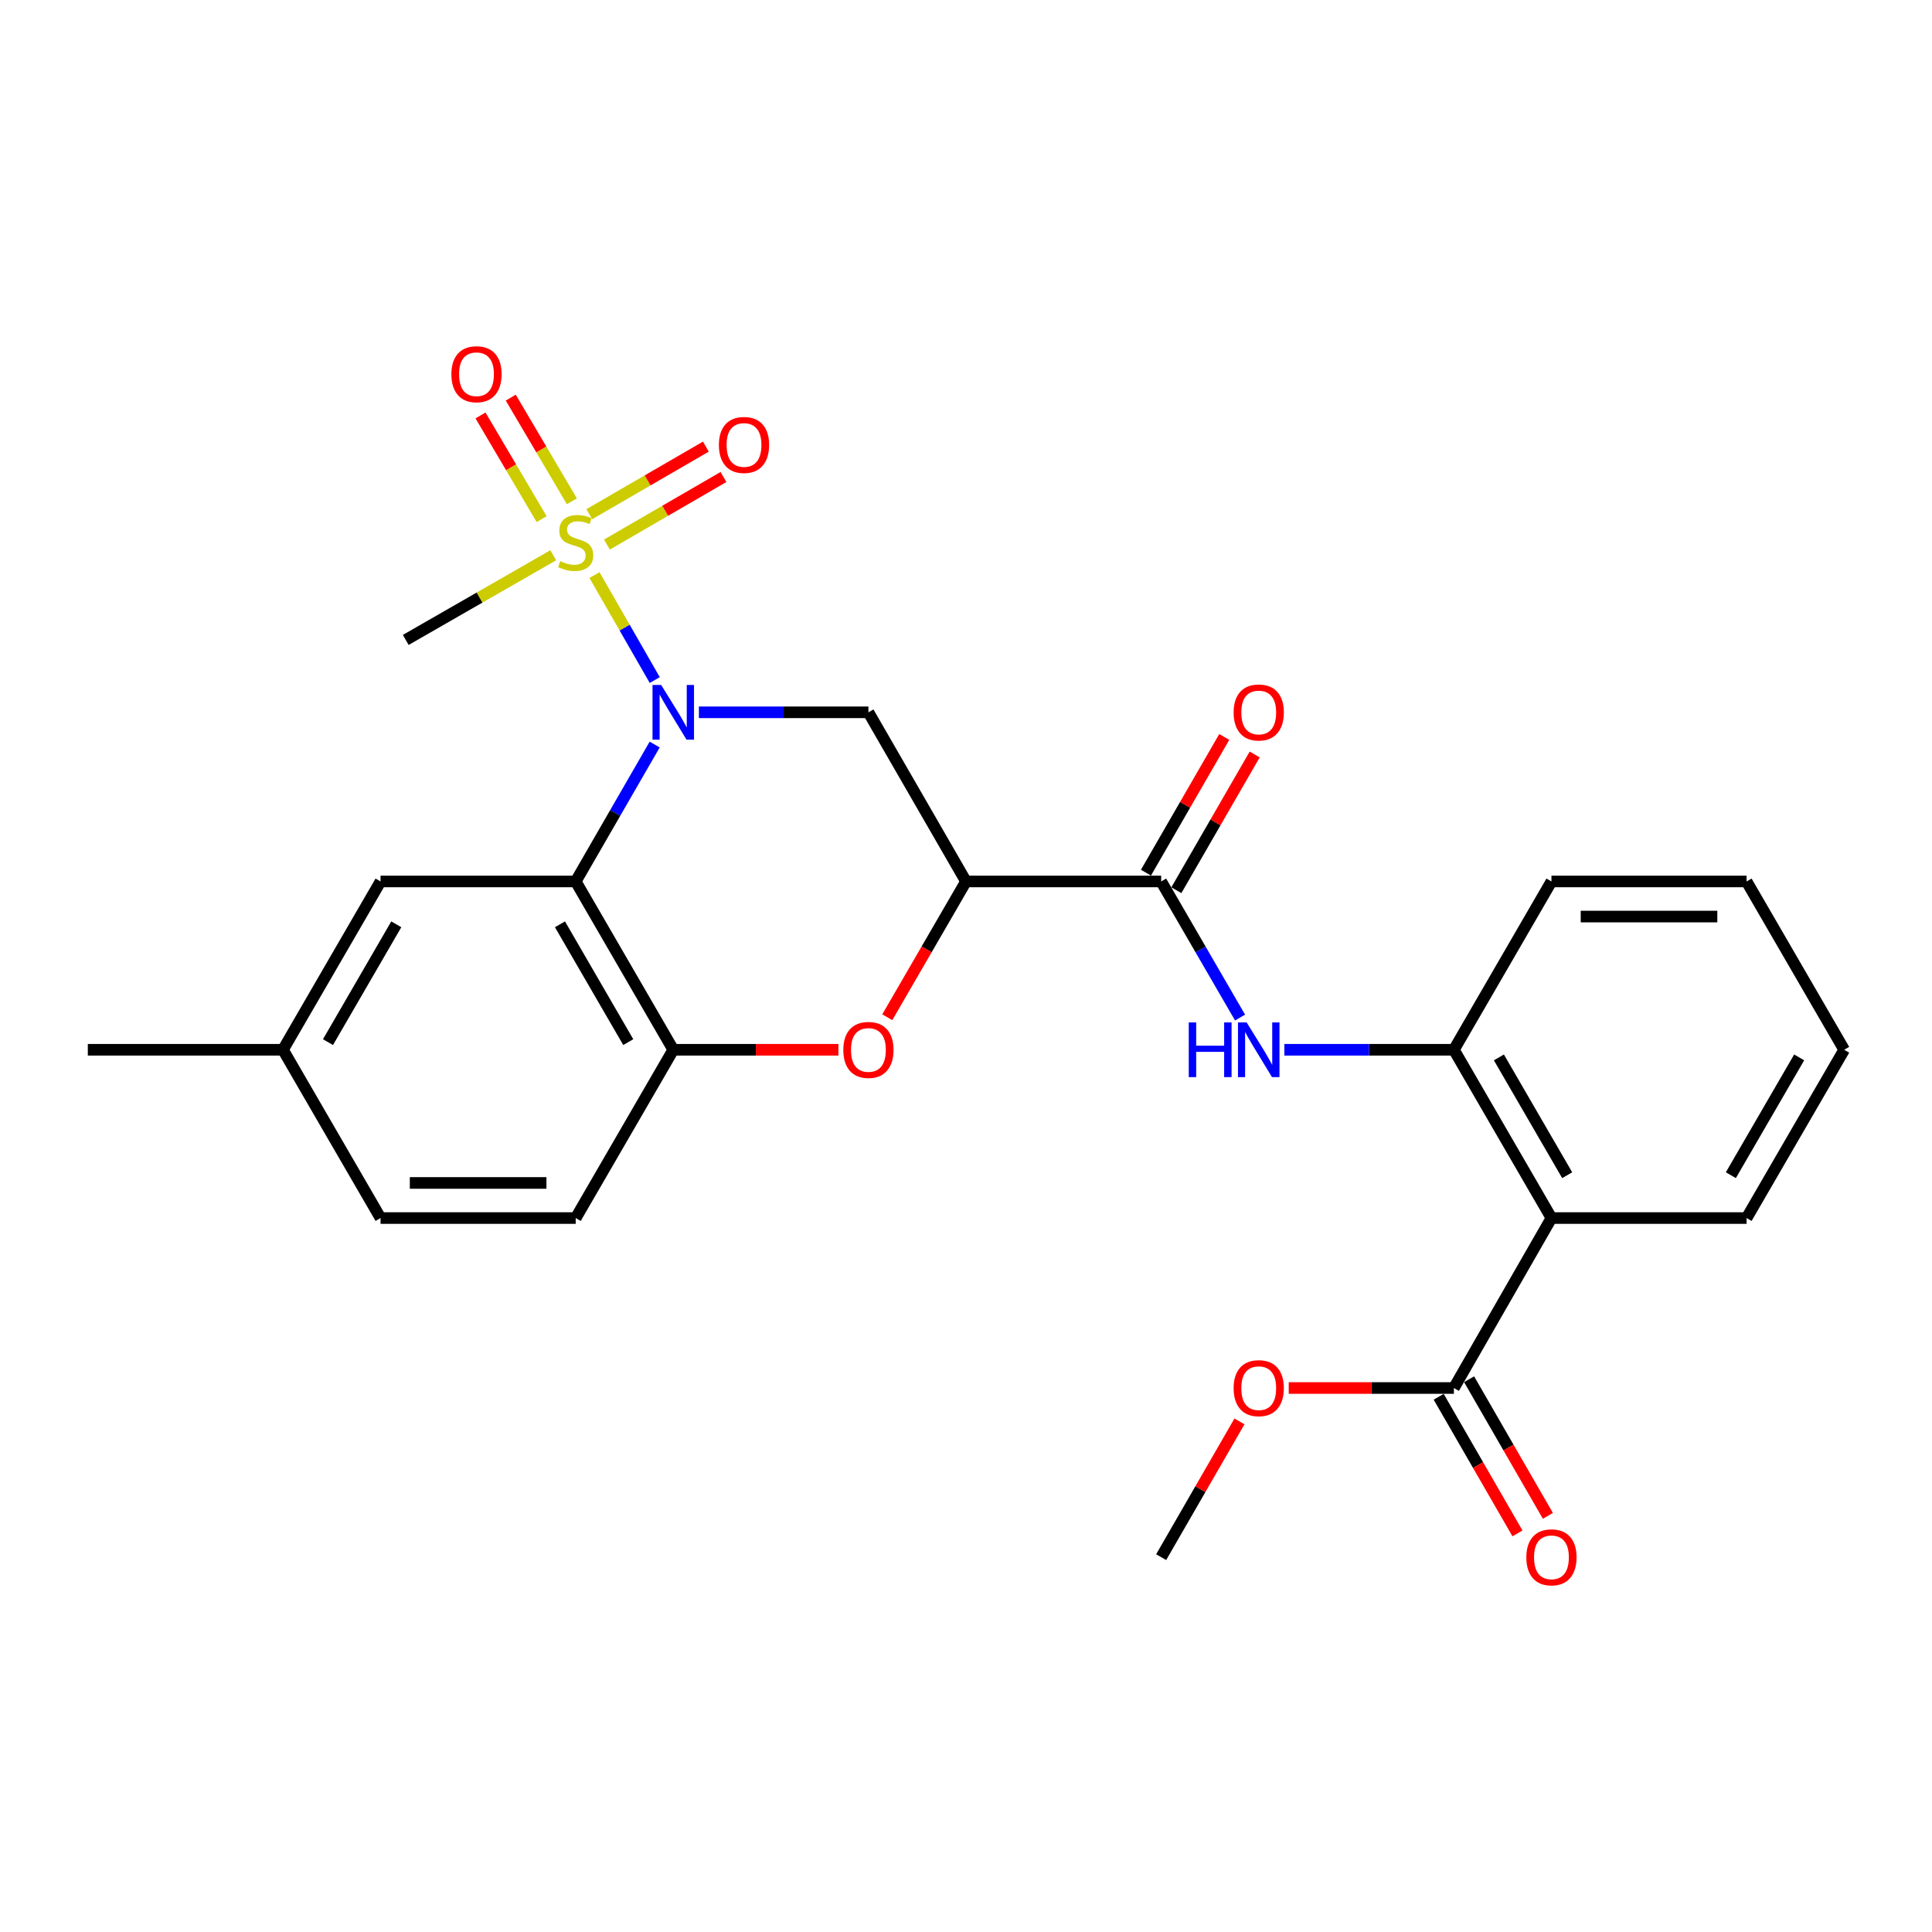 <?xml version='1.0' encoding='iso-8859-1'?>
<svg version='1.1' baseProfile='full'
              xmlns='http://www.w3.org/2000/svg'
                      xmlns:rdkit='http://www.rdkit.org/xml'
                      xmlns:xlink='http://www.w3.org/1999/xlink'
                  xml:space='preserve'
width='1000px' height='1000px' viewBox='0 0 1000 1000'>
<!-- END OF HEADER -->
<rect style='opacity:1.0;fill:#FFFFFF;stroke:none' width='1000' height='1000' x='0' y='0'> </rect>
<path class='bond-0' d='M 338.898,351.998 L 323.302,324.829' style='fill:none;fill-rule:evenodd;stroke:#0000FF;stroke-width:6px;stroke-linecap:butt;stroke-linejoin:miter;stroke-opacity:1' />
<path class='bond-0' d='M 323.302,324.829 L 307.706,297.659' style='fill:none;fill-rule:evenodd;stroke:#CCCC00;stroke-width:6px;stroke-linecap:butt;stroke-linejoin:miter;stroke-opacity:1' />
<path class='bond-1' d='M 338.857,385.381 L 318.421,420.81' style='fill:none;fill-rule:evenodd;stroke:#0000FF;stroke-width:6px;stroke-linecap:butt;stroke-linejoin:miter;stroke-opacity:1' />
<path class='bond-1' d='M 318.421,420.81 L 297.985,456.239' style='fill:none;fill-rule:evenodd;stroke:#000000;stroke-width:6px;stroke-linecap:butt;stroke-linejoin:miter;stroke-opacity:1' />
<path class='bond-3' d='M 361.747,368.694 L 405.62,368.694' style='fill:none;fill-rule:evenodd;stroke:#0000FF;stroke-width:6px;stroke-linecap:butt;stroke-linejoin:miter;stroke-opacity:1' />
<path class='bond-3' d='M 405.62,368.694 L 449.494,368.694' style='fill:none;fill-rule:evenodd;stroke:#000000;stroke-width:6px;stroke-linecap:butt;stroke-linejoin:miter;stroke-opacity:1' />
<path class='bond-11' d='M 295.998,259.462 L 280.181,232.633' style='fill:none;fill-rule:evenodd;stroke:#CCCC00;stroke-width:6px;stroke-linecap:butt;stroke-linejoin:miter;stroke-opacity:1' />
<path class='bond-11' d='M 280.181,232.633 L 264.365,205.804' style='fill:none;fill-rule:evenodd;stroke:#FF0000;stroke-width:6px;stroke-linecap:butt;stroke-linejoin:miter;stroke-opacity:1' />
<path class='bond-11' d='M 280.344,268.691 L 264.528,241.861' style='fill:none;fill-rule:evenodd;stroke:#CCCC00;stroke-width:6px;stroke-linecap:butt;stroke-linejoin:miter;stroke-opacity:1' />
<path class='bond-11' d='M 264.528,241.861 L 248.711,215.032' style='fill:none;fill-rule:evenodd;stroke:#FF0000;stroke-width:6px;stroke-linecap:butt;stroke-linejoin:miter;stroke-opacity:1' />
<path class='bond-12' d='M 314.139,281.862 L 344.305,264.376' style='fill:none;fill-rule:evenodd;stroke:#CCCC00;stroke-width:6px;stroke-linecap:butt;stroke-linejoin:miter;stroke-opacity:1' />
<path class='bond-12' d='M 344.305,264.376 L 374.471,246.89' style='fill:none;fill-rule:evenodd;stroke:#FF0000;stroke-width:6px;stroke-linecap:butt;stroke-linejoin:miter;stroke-opacity:1' />
<path class='bond-12' d='M 305.026,266.141 L 335.192,248.655' style='fill:none;fill-rule:evenodd;stroke:#CCCC00;stroke-width:6px;stroke-linecap:butt;stroke-linejoin:miter;stroke-opacity:1' />
<path class='bond-12' d='M 335.192,248.655 L 365.358,231.169' style='fill:none;fill-rule:evenodd;stroke:#FF0000;stroke-width:6px;stroke-linecap:butt;stroke-linejoin:miter;stroke-opacity:1' />
<path class='bond-17' d='M 286.369,287.394 L 248.193,309.312' style='fill:none;fill-rule:evenodd;stroke:#CCCC00;stroke-width:6px;stroke-linecap:butt;stroke-linejoin:miter;stroke-opacity:1' />
<path class='bond-17' d='M 248.193,309.312 L 210.016,331.231' style='fill:none;fill-rule:evenodd;stroke:#000000;stroke-width:6px;stroke-linecap:butt;stroke-linejoin:miter;stroke-opacity:1' />
<path class='bond-7' d='M 297.985,456.239 L 348.481,543.361' style='fill:none;fill-rule:evenodd;stroke:#000000;stroke-width:6px;stroke-linecap:butt;stroke-linejoin:miter;stroke-opacity:1' />
<path class='bond-7' d='M 289.838,478.42 L 325.186,539.405' style='fill:none;fill-rule:evenodd;stroke:#000000;stroke-width:6px;stroke-linecap:butt;stroke-linejoin:miter;stroke-opacity:1' />
<path class='bond-13' d='M 297.985,456.239 L 196.973,456.239' style='fill:none;fill-rule:evenodd;stroke:#000000;stroke-width:6px;stroke-linecap:butt;stroke-linejoin:miter;stroke-opacity:1' />
<path class='bond-2' d='M 500,456.239 L 449.494,368.694' style='fill:none;fill-rule:evenodd;stroke:#000000;stroke-width:6px;stroke-linecap:butt;stroke-linejoin:miter;stroke-opacity:1' />
<path class='bond-4' d='M 500,456.239 L 479.627,491.381' style='fill:none;fill-rule:evenodd;stroke:#000000;stroke-width:6px;stroke-linecap:butt;stroke-linejoin:miter;stroke-opacity:1' />
<path class='bond-4' d='M 479.627,491.381 L 459.255,526.523' style='fill:none;fill-rule:evenodd;stroke:#FF0000;stroke-width:6px;stroke-linecap:butt;stroke-linejoin:miter;stroke-opacity:1' />
<path class='bond-5' d='M 500,456.239 L 601.012,456.239' style='fill:none;fill-rule:evenodd;stroke:#000000;stroke-width:6px;stroke-linecap:butt;stroke-linejoin:miter;stroke-opacity:1' />
<path class='bond-27' d='M 433.969,543.361 L 391.225,543.361' style='fill:none;fill-rule:evenodd;stroke:#FF0000;stroke-width:6px;stroke-linecap:butt;stroke-linejoin:miter;stroke-opacity:1' />
<path class='bond-27' d='M 391.225,543.361 L 348.481,543.361' style='fill:none;fill-rule:evenodd;stroke:#000000;stroke-width:6px;stroke-linecap:butt;stroke-linejoin:miter;stroke-opacity:1' />
<path class='bond-8' d='M 601.012,456.239 L 621.431,491.461' style='fill:none;fill-rule:evenodd;stroke:#000000;stroke-width:6px;stroke-linecap:butt;stroke-linejoin:miter;stroke-opacity:1' />
<path class='bond-8' d='M 621.431,491.461 L 641.85,526.683' style='fill:none;fill-rule:evenodd;stroke:#0000FF;stroke-width:6px;stroke-linecap:butt;stroke-linejoin:miter;stroke-opacity:1' />
<path class='bond-14' d='M 608.882,460.78 L 629.149,425.65' style='fill:none;fill-rule:evenodd;stroke:#000000;stroke-width:6px;stroke-linecap:butt;stroke-linejoin:miter;stroke-opacity:1' />
<path class='bond-14' d='M 629.149,425.65 L 649.415,390.521' style='fill:none;fill-rule:evenodd;stroke:#FF0000;stroke-width:6px;stroke-linecap:butt;stroke-linejoin:miter;stroke-opacity:1' />
<path class='bond-14' d='M 593.142,451.699 L 613.409,416.57' style='fill:none;fill-rule:evenodd;stroke:#000000;stroke-width:6px;stroke-linecap:butt;stroke-linejoin:miter;stroke-opacity:1' />
<path class='bond-14' d='M 613.409,416.57 L 633.676,381.44' style='fill:none;fill-rule:evenodd;stroke:#FF0000;stroke-width:6px;stroke-linecap:butt;stroke-linejoin:miter;stroke-opacity:1' />
<path class='bond-6' d='M 803.027,630.462 L 752.531,543.361' style='fill:none;fill-rule:evenodd;stroke:#000000;stroke-width:6px;stroke-linecap:butt;stroke-linejoin:miter;stroke-opacity:1' />
<path class='bond-6' d='M 811.173,608.283 L 775.826,547.312' style='fill:none;fill-rule:evenodd;stroke:#000000;stroke-width:6px;stroke-linecap:butt;stroke-linejoin:miter;stroke-opacity:1' />
<path class='bond-10' d='M 803.027,630.462 L 752.531,718.431' style='fill:none;fill-rule:evenodd;stroke:#000000;stroke-width:6px;stroke-linecap:butt;stroke-linejoin:miter;stroke-opacity:1' />
<path class='bond-21' d='M 803.027,630.462 L 904.029,630.462' style='fill:none;fill-rule:evenodd;stroke:#000000;stroke-width:6px;stroke-linecap:butt;stroke-linejoin:miter;stroke-opacity:1' />
<path class='bond-16' d='M 348.481,543.361 L 297.985,630.462' style='fill:none;fill-rule:evenodd;stroke:#000000;stroke-width:6px;stroke-linecap:butt;stroke-linejoin:miter;stroke-opacity:1' />
<path class='bond-9' d='M 664.784,543.361 L 708.657,543.361' style='fill:none;fill-rule:evenodd;stroke:#0000FF;stroke-width:6px;stroke-linecap:butt;stroke-linejoin:miter;stroke-opacity:1' />
<path class='bond-9' d='M 708.657,543.361 L 752.531,543.361' style='fill:none;fill-rule:evenodd;stroke:#000000;stroke-width:6px;stroke-linecap:butt;stroke-linejoin:miter;stroke-opacity:1' />
<path class='bond-22' d='M 752.531,543.361 L 803.027,456.239' style='fill:none;fill-rule:evenodd;stroke:#000000;stroke-width:6px;stroke-linecap:butt;stroke-linejoin:miter;stroke-opacity:1' />
<path class='bond-15' d='M 744.66,722.97 L 765.05,758.325' style='fill:none;fill-rule:evenodd;stroke:#000000;stroke-width:6px;stroke-linecap:butt;stroke-linejoin:miter;stroke-opacity:1' />
<path class='bond-15' d='M 765.05,758.325 L 785.44,793.679' style='fill:none;fill-rule:evenodd;stroke:#FF0000;stroke-width:6px;stroke-linecap:butt;stroke-linejoin:miter;stroke-opacity:1' />
<path class='bond-15' d='M 760.401,713.892 L 780.791,749.246' style='fill:none;fill-rule:evenodd;stroke:#000000;stroke-width:6px;stroke-linecap:butt;stroke-linejoin:miter;stroke-opacity:1' />
<path class='bond-15' d='M 780.791,749.246 L 801.181,784.601' style='fill:none;fill-rule:evenodd;stroke:#FF0000;stroke-width:6px;stroke-linecap:butt;stroke-linejoin:miter;stroke-opacity:1' />
<path class='bond-19' d='M 752.531,718.431 L 709.787,718.431' style='fill:none;fill-rule:evenodd;stroke:#000000;stroke-width:6px;stroke-linecap:butt;stroke-linejoin:miter;stroke-opacity:1' />
<path class='bond-19' d='M 709.787,718.431 L 667.044,718.431' style='fill:none;fill-rule:evenodd;stroke:#FF0000;stroke-width:6px;stroke-linecap:butt;stroke-linejoin:miter;stroke-opacity:1' />
<path class='bond-18' d='M 196.973,456.239 L 146.467,543.361' style='fill:none;fill-rule:evenodd;stroke:#000000;stroke-width:6px;stroke-linecap:butt;stroke-linejoin:miter;stroke-opacity:1' />
<path class='bond-18' d='M 205.118,478.421 L 169.763,539.406' style='fill:none;fill-rule:evenodd;stroke:#000000;stroke-width:6px;stroke-linecap:butt;stroke-linejoin:miter;stroke-opacity:1' />
<path class='bond-28' d='M 297.985,630.462 L 196.973,630.462' style='fill:none;fill-rule:evenodd;stroke:#000000;stroke-width:6px;stroke-linecap:butt;stroke-linejoin:miter;stroke-opacity:1' />
<path class='bond-28' d='M 282.834,612.291 L 212.125,612.291' style='fill:none;fill-rule:evenodd;stroke:#000000;stroke-width:6px;stroke-linecap:butt;stroke-linejoin:miter;stroke-opacity:1' />
<path class='bond-20' d='M 146.467,543.361 L 196.973,630.462' style='fill:none;fill-rule:evenodd;stroke:#000000;stroke-width:6px;stroke-linecap:butt;stroke-linejoin:miter;stroke-opacity:1' />
<path class='bond-23' d='M 146.467,543.361 L 45.455,543.361' style='fill:none;fill-rule:evenodd;stroke:#000000;stroke-width:6px;stroke-linecap:butt;stroke-linejoin:miter;stroke-opacity:1' />
<path class='bond-24' d='M 641.547,735.718 L 621.279,770.852' style='fill:none;fill-rule:evenodd;stroke:#FF0000;stroke-width:6px;stroke-linecap:butt;stroke-linejoin:miter;stroke-opacity:1' />
<path class='bond-24' d='M 621.279,770.852 L 601.012,805.987' style='fill:none;fill-rule:evenodd;stroke:#000000;stroke-width:6px;stroke-linecap:butt;stroke-linejoin:miter;stroke-opacity:1' />
<path class='bond-29' d='M 904.029,630.462 L 954.545,543.361' style='fill:none;fill-rule:evenodd;stroke:#000000;stroke-width:6px;stroke-linecap:butt;stroke-linejoin:miter;stroke-opacity:1' />
<path class='bond-29' d='M 895.888,608.28 L 931.249,547.309' style='fill:none;fill-rule:evenodd;stroke:#000000;stroke-width:6px;stroke-linecap:butt;stroke-linejoin:miter;stroke-opacity:1' />
<path class='bond-26' d='M 803.027,456.239 L 904.029,456.239' style='fill:none;fill-rule:evenodd;stroke:#000000;stroke-width:6px;stroke-linecap:butt;stroke-linejoin:miter;stroke-opacity:1' />
<path class='bond-26' d='M 818.177,474.411 L 888.879,474.411' style='fill:none;fill-rule:evenodd;stroke:#000000;stroke-width:6px;stroke-linecap:butt;stroke-linejoin:miter;stroke-opacity:1' />
<path class='bond-25' d='M 954.545,543.361 L 904.029,456.239' style='fill:none;fill-rule:evenodd;stroke:#000000;stroke-width:6px;stroke-linecap:butt;stroke-linejoin:miter;stroke-opacity:1' />
<path  class='atom-0' d='M 342.221 354.534
L 351.501 369.534
Q 352.421 371.014, 353.901 373.694
Q 355.381 376.374, 355.461 376.534
L 355.461 354.534
L 359.221 354.534
L 359.221 382.854
L 355.341 382.854
L 345.381 366.454
Q 344.221 364.534, 342.981 362.334
Q 341.781 360.134, 341.421 359.454
L 341.421 382.854
L 337.741 382.854
L 337.741 354.534
L 342.221 354.534
' fill='#0000FF'/>
<path  class='atom-1' d='M 289.985 290.445
Q 290.305 290.565, 291.625 291.125
Q 292.945 291.685, 294.385 292.045
Q 295.865 292.365, 297.305 292.365
Q 299.985 292.365, 301.545 291.085
Q 303.105 289.765, 303.105 287.485
Q 303.105 285.925, 302.305 284.965
Q 301.545 284.005, 300.345 283.485
Q 299.145 282.965, 297.145 282.365
Q 294.625 281.605, 293.105 280.885
Q 291.625 280.165, 290.545 278.645
Q 289.505 277.125, 289.505 274.565
Q 289.505 271.005, 291.905 268.805
Q 294.345 266.605, 299.145 266.605
Q 302.425 266.605, 306.145 268.165
L 305.225 271.245
Q 301.825 269.845, 299.265 269.845
Q 296.505 269.845, 294.985 271.005
Q 293.465 272.125, 293.505 274.085
Q 293.505 275.605, 294.265 276.525
Q 295.065 277.445, 296.185 277.965
Q 297.345 278.485, 299.265 279.085
Q 301.825 279.885, 303.345 280.685
Q 304.865 281.485, 305.945 283.125
Q 307.065 284.725, 307.065 287.485
Q 307.065 291.405, 304.425 293.525
Q 301.825 295.605, 297.465 295.605
Q 294.945 295.605, 293.025 295.045
Q 291.145 294.525, 288.905 293.605
L 289.985 290.445
' fill='#CCCC00'/>
<path  class='atom-5' d='M 436.494 543.441
Q 436.494 536.641, 439.854 532.841
Q 443.214 529.041, 449.494 529.041
Q 455.774 529.041, 459.134 532.841
Q 462.494 536.641, 462.494 543.441
Q 462.494 550.321, 459.094 554.241
Q 455.694 558.121, 449.494 558.121
Q 443.254 558.121, 439.854 554.241
Q 436.494 550.361, 436.494 543.441
M 449.494 554.921
Q 453.814 554.921, 456.134 552.041
Q 458.494 549.121, 458.494 543.441
Q 458.494 537.881, 456.134 535.081
Q 453.814 532.241, 449.494 532.241
Q 445.174 532.241, 442.814 535.041
Q 440.494 537.841, 440.494 543.441
Q 440.494 549.161, 442.814 552.041
Q 445.174 554.921, 449.494 554.921
' fill='#FF0000'/>
<path  class='atom-9' d='M 615.299 529.201
L 619.139 529.201
L 619.139 541.241
L 633.619 541.241
L 633.619 529.201
L 637.459 529.201
L 637.459 557.521
L 633.619 557.521
L 633.619 544.441
L 619.139 544.441
L 619.139 557.521
L 615.299 557.521
L 615.299 529.201
' fill='#0000FF'/>
<path  class='atom-9' d='M 645.259 529.201
L 654.539 544.201
Q 655.459 545.681, 656.939 548.361
Q 658.419 551.041, 658.499 551.201
L 658.499 529.201
L 662.259 529.201
L 662.259 557.521
L 658.379 557.521
L 648.419 541.121
Q 647.259 539.201, 646.019 537.001
Q 644.819 534.801, 644.459 534.121
L 644.459 557.521
L 640.779 557.521
L 640.779 529.201
L 645.259 529.201
' fill='#0000FF'/>
<path  class='atom-12' d='M 233.631 193.693
Q 233.631 186.893, 236.991 183.093
Q 240.351 179.293, 246.631 179.293
Q 252.911 179.293, 256.271 183.093
Q 259.631 186.893, 259.631 193.693
Q 259.631 200.573, 256.231 204.493
Q 252.831 208.373, 246.631 208.373
Q 240.391 208.373, 236.991 204.493
Q 233.631 200.613, 233.631 193.693
M 246.631 205.173
Q 250.951 205.173, 253.271 202.293
Q 255.631 199.373, 255.631 193.693
Q 255.631 188.133, 253.271 185.333
Q 250.951 182.493, 246.631 182.493
Q 242.311 182.493, 239.951 185.293
Q 237.631 188.093, 237.631 193.693
Q 237.631 199.413, 239.951 202.293
Q 242.311 205.173, 246.631 205.173
' fill='#FF0000'/>
<path  class='atom-13' d='M 372.097 230.308
Q 372.097 223.508, 375.457 219.708
Q 378.817 215.908, 385.097 215.908
Q 391.377 215.908, 394.737 219.708
Q 398.097 223.508, 398.097 230.308
Q 398.097 237.188, 394.697 241.108
Q 391.297 244.988, 385.097 244.988
Q 378.857 244.988, 375.457 241.108
Q 372.097 237.228, 372.097 230.308
M 385.097 241.788
Q 389.417 241.788, 391.737 238.908
Q 394.097 235.988, 394.097 230.308
Q 394.097 224.748, 391.737 221.948
Q 389.417 219.108, 385.097 219.108
Q 380.777 219.108, 378.417 221.908
Q 376.097 224.708, 376.097 230.308
Q 376.097 236.028, 378.417 238.908
Q 380.777 241.788, 385.097 241.788
' fill='#FF0000'/>
<path  class='atom-15' d='M 638.519 368.774
Q 638.519 361.974, 641.879 358.174
Q 645.239 354.374, 651.519 354.374
Q 657.799 354.374, 661.159 358.174
Q 664.519 361.974, 664.519 368.774
Q 664.519 375.654, 661.119 379.574
Q 657.719 383.454, 651.519 383.454
Q 645.279 383.454, 641.879 379.574
Q 638.519 375.694, 638.519 368.774
M 651.519 380.254
Q 655.839 380.254, 658.159 377.374
Q 660.519 374.454, 660.519 368.774
Q 660.519 363.214, 658.159 360.414
Q 655.839 357.574, 651.519 357.574
Q 647.199 357.574, 644.839 360.374
Q 642.519 363.174, 642.519 368.774
Q 642.519 374.494, 644.839 377.374
Q 647.199 380.254, 651.519 380.254
' fill='#FF0000'/>
<path  class='atom-16' d='M 790.027 806.067
Q 790.027 799.267, 793.387 795.467
Q 796.747 791.667, 803.027 791.667
Q 809.307 791.667, 812.667 795.467
Q 816.027 799.267, 816.027 806.067
Q 816.027 812.947, 812.627 816.867
Q 809.227 820.747, 803.027 820.747
Q 796.787 820.747, 793.387 816.867
Q 790.027 812.987, 790.027 806.067
M 803.027 817.547
Q 807.347 817.547, 809.667 814.667
Q 812.027 811.747, 812.027 806.067
Q 812.027 800.507, 809.667 797.707
Q 807.347 794.867, 803.027 794.867
Q 798.707 794.867, 796.347 797.667
Q 794.027 800.467, 794.027 806.067
Q 794.027 811.787, 796.347 814.667
Q 798.707 817.547, 803.027 817.547
' fill='#FF0000'/>
<path  class='atom-20' d='M 638.519 718.511
Q 638.519 711.711, 641.879 707.911
Q 645.239 704.111, 651.519 704.111
Q 657.799 704.111, 661.159 707.911
Q 664.519 711.711, 664.519 718.511
Q 664.519 725.391, 661.119 729.311
Q 657.719 733.191, 651.519 733.191
Q 645.279 733.191, 641.879 729.311
Q 638.519 725.431, 638.519 718.511
M 651.519 729.991
Q 655.839 729.991, 658.159 727.111
Q 660.519 724.191, 660.519 718.511
Q 660.519 712.951, 658.159 710.151
Q 655.839 707.311, 651.519 707.311
Q 647.199 707.311, 644.839 710.111
Q 642.519 712.911, 642.519 718.511
Q 642.519 724.231, 644.839 727.111
Q 647.199 729.991, 651.519 729.991
' fill='#FF0000'/>
</svg>
